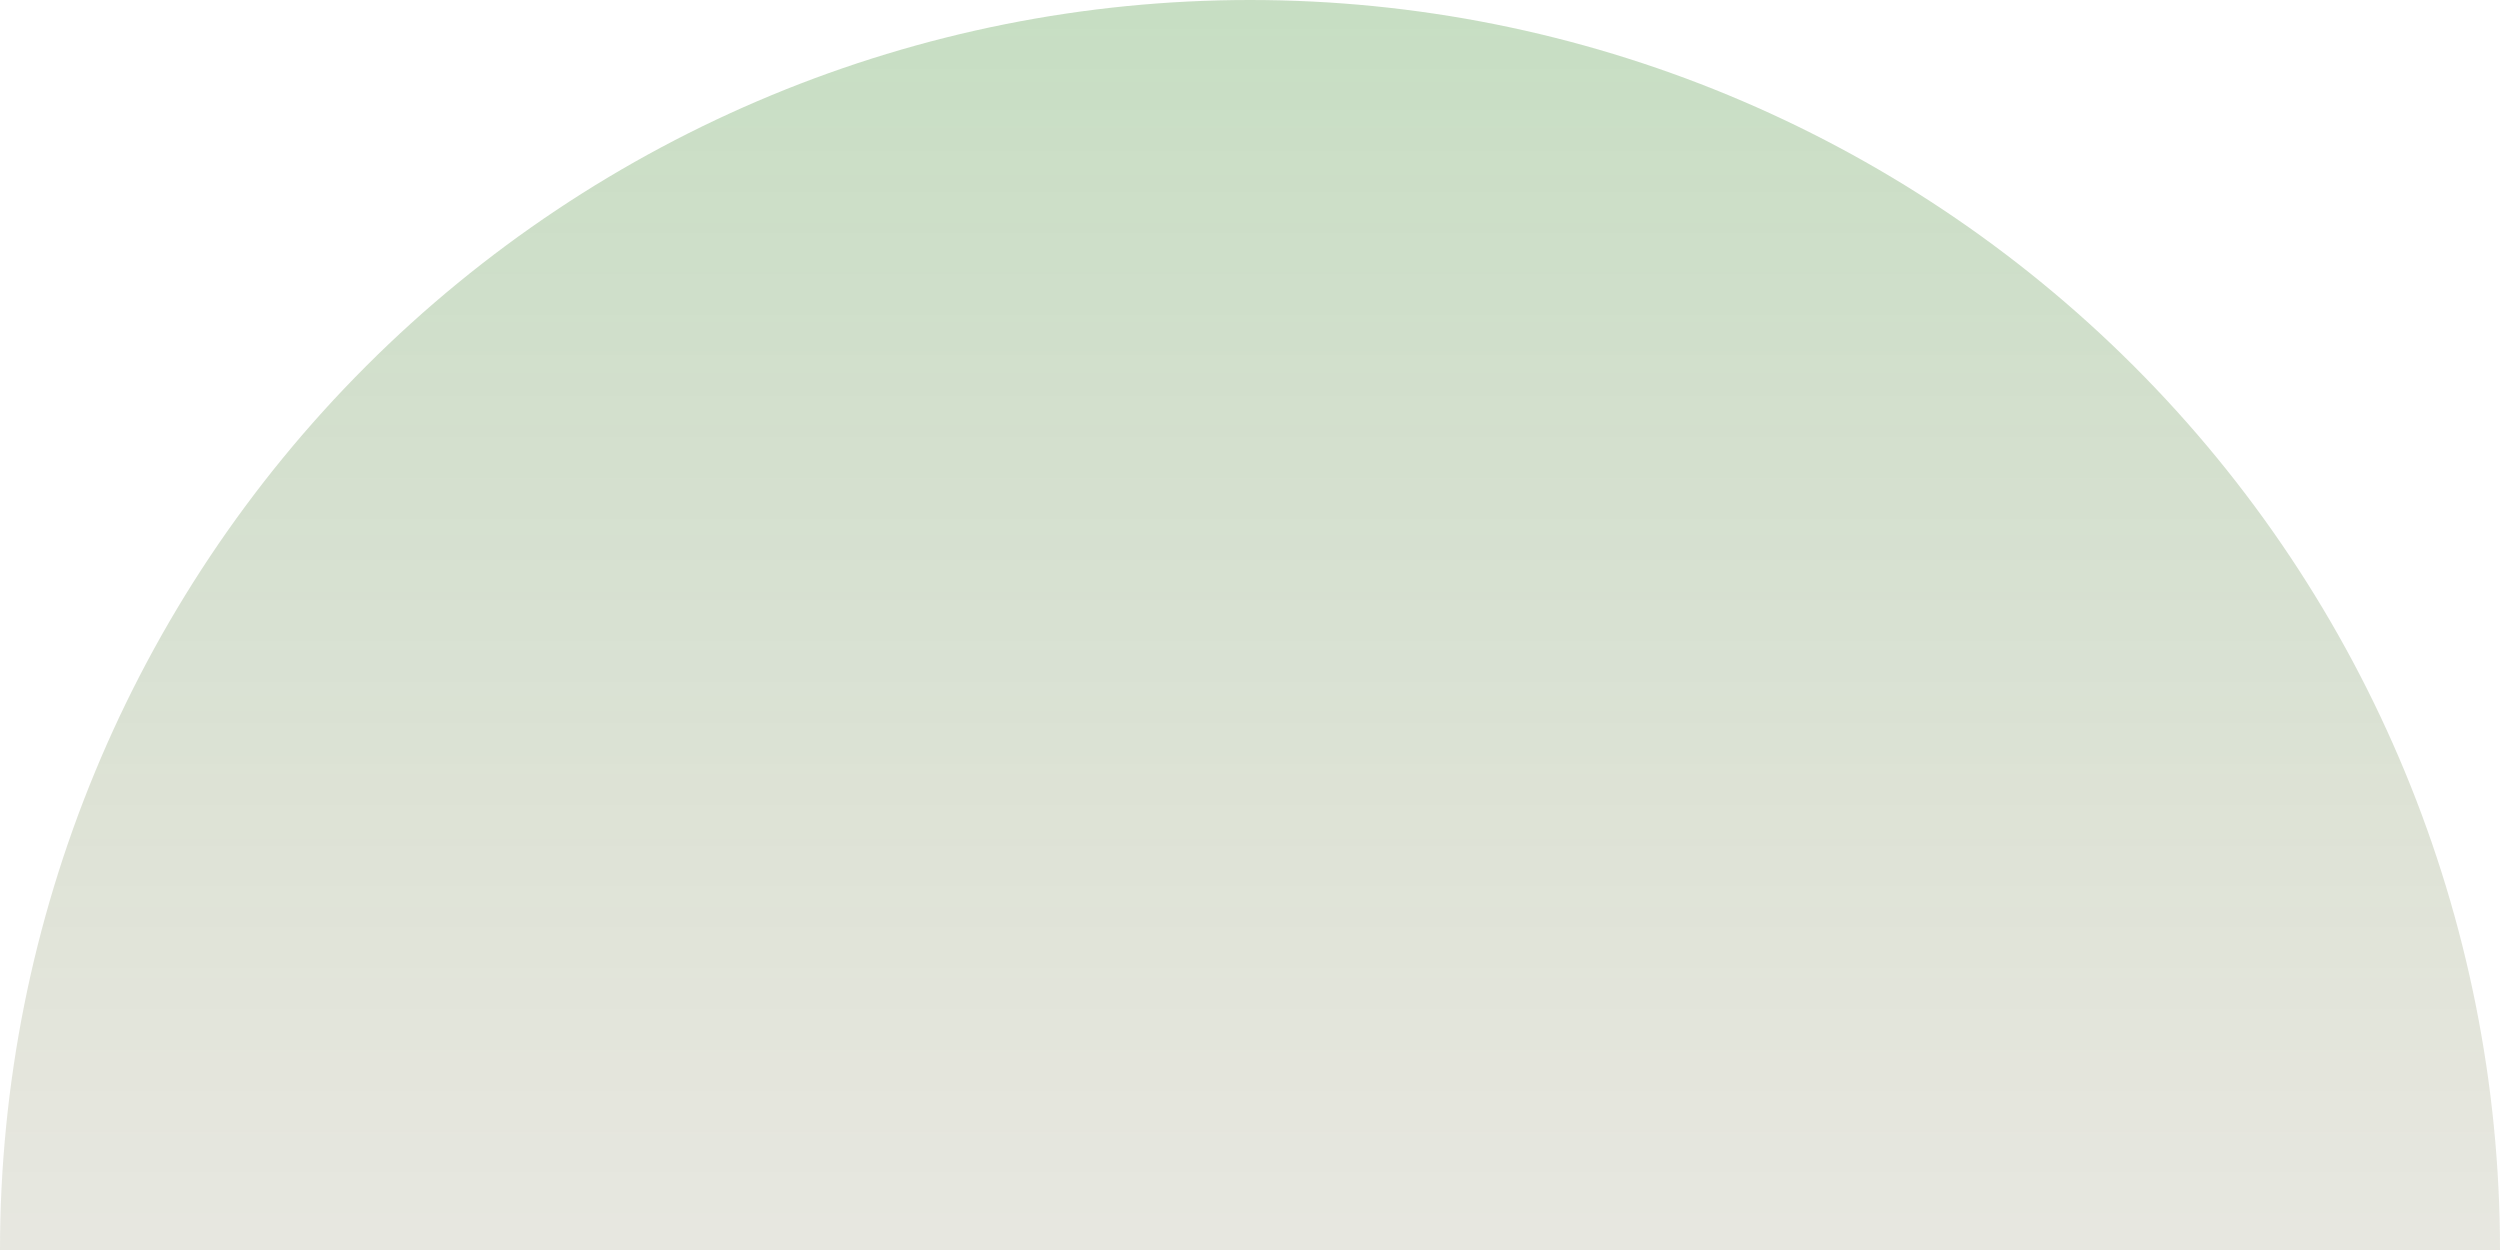 <svg width="941" height="471" viewBox="0 0 941 471" fill="none" xmlns="http://www.w3.org/2000/svg">
<path d="M941 470.5C941 345.716 891.43 226.042 803.194 137.806C714.958 49.57 595.284 9.42096e-06 470.5 0C345.716 -9.42096e-06 226.042 49.57 137.806 137.806C49.57 226.042 1.88419e-05 345.716 0 470.5L941 470.5Z" fill="url(#paint0_linear_1_473)" fill-opacity="0.24"/>
<defs>
<linearGradient id="paint0_linear_1_473" x1="470.5" y1="0" x2="470.5" y2="941" gradientUnits="userSpaceOnUse">
<stop stop-color="#147604"/>
<stop offset="1" stop-color="#660000" stop-opacity="0"/>
</linearGradient>
</defs>
</svg>
